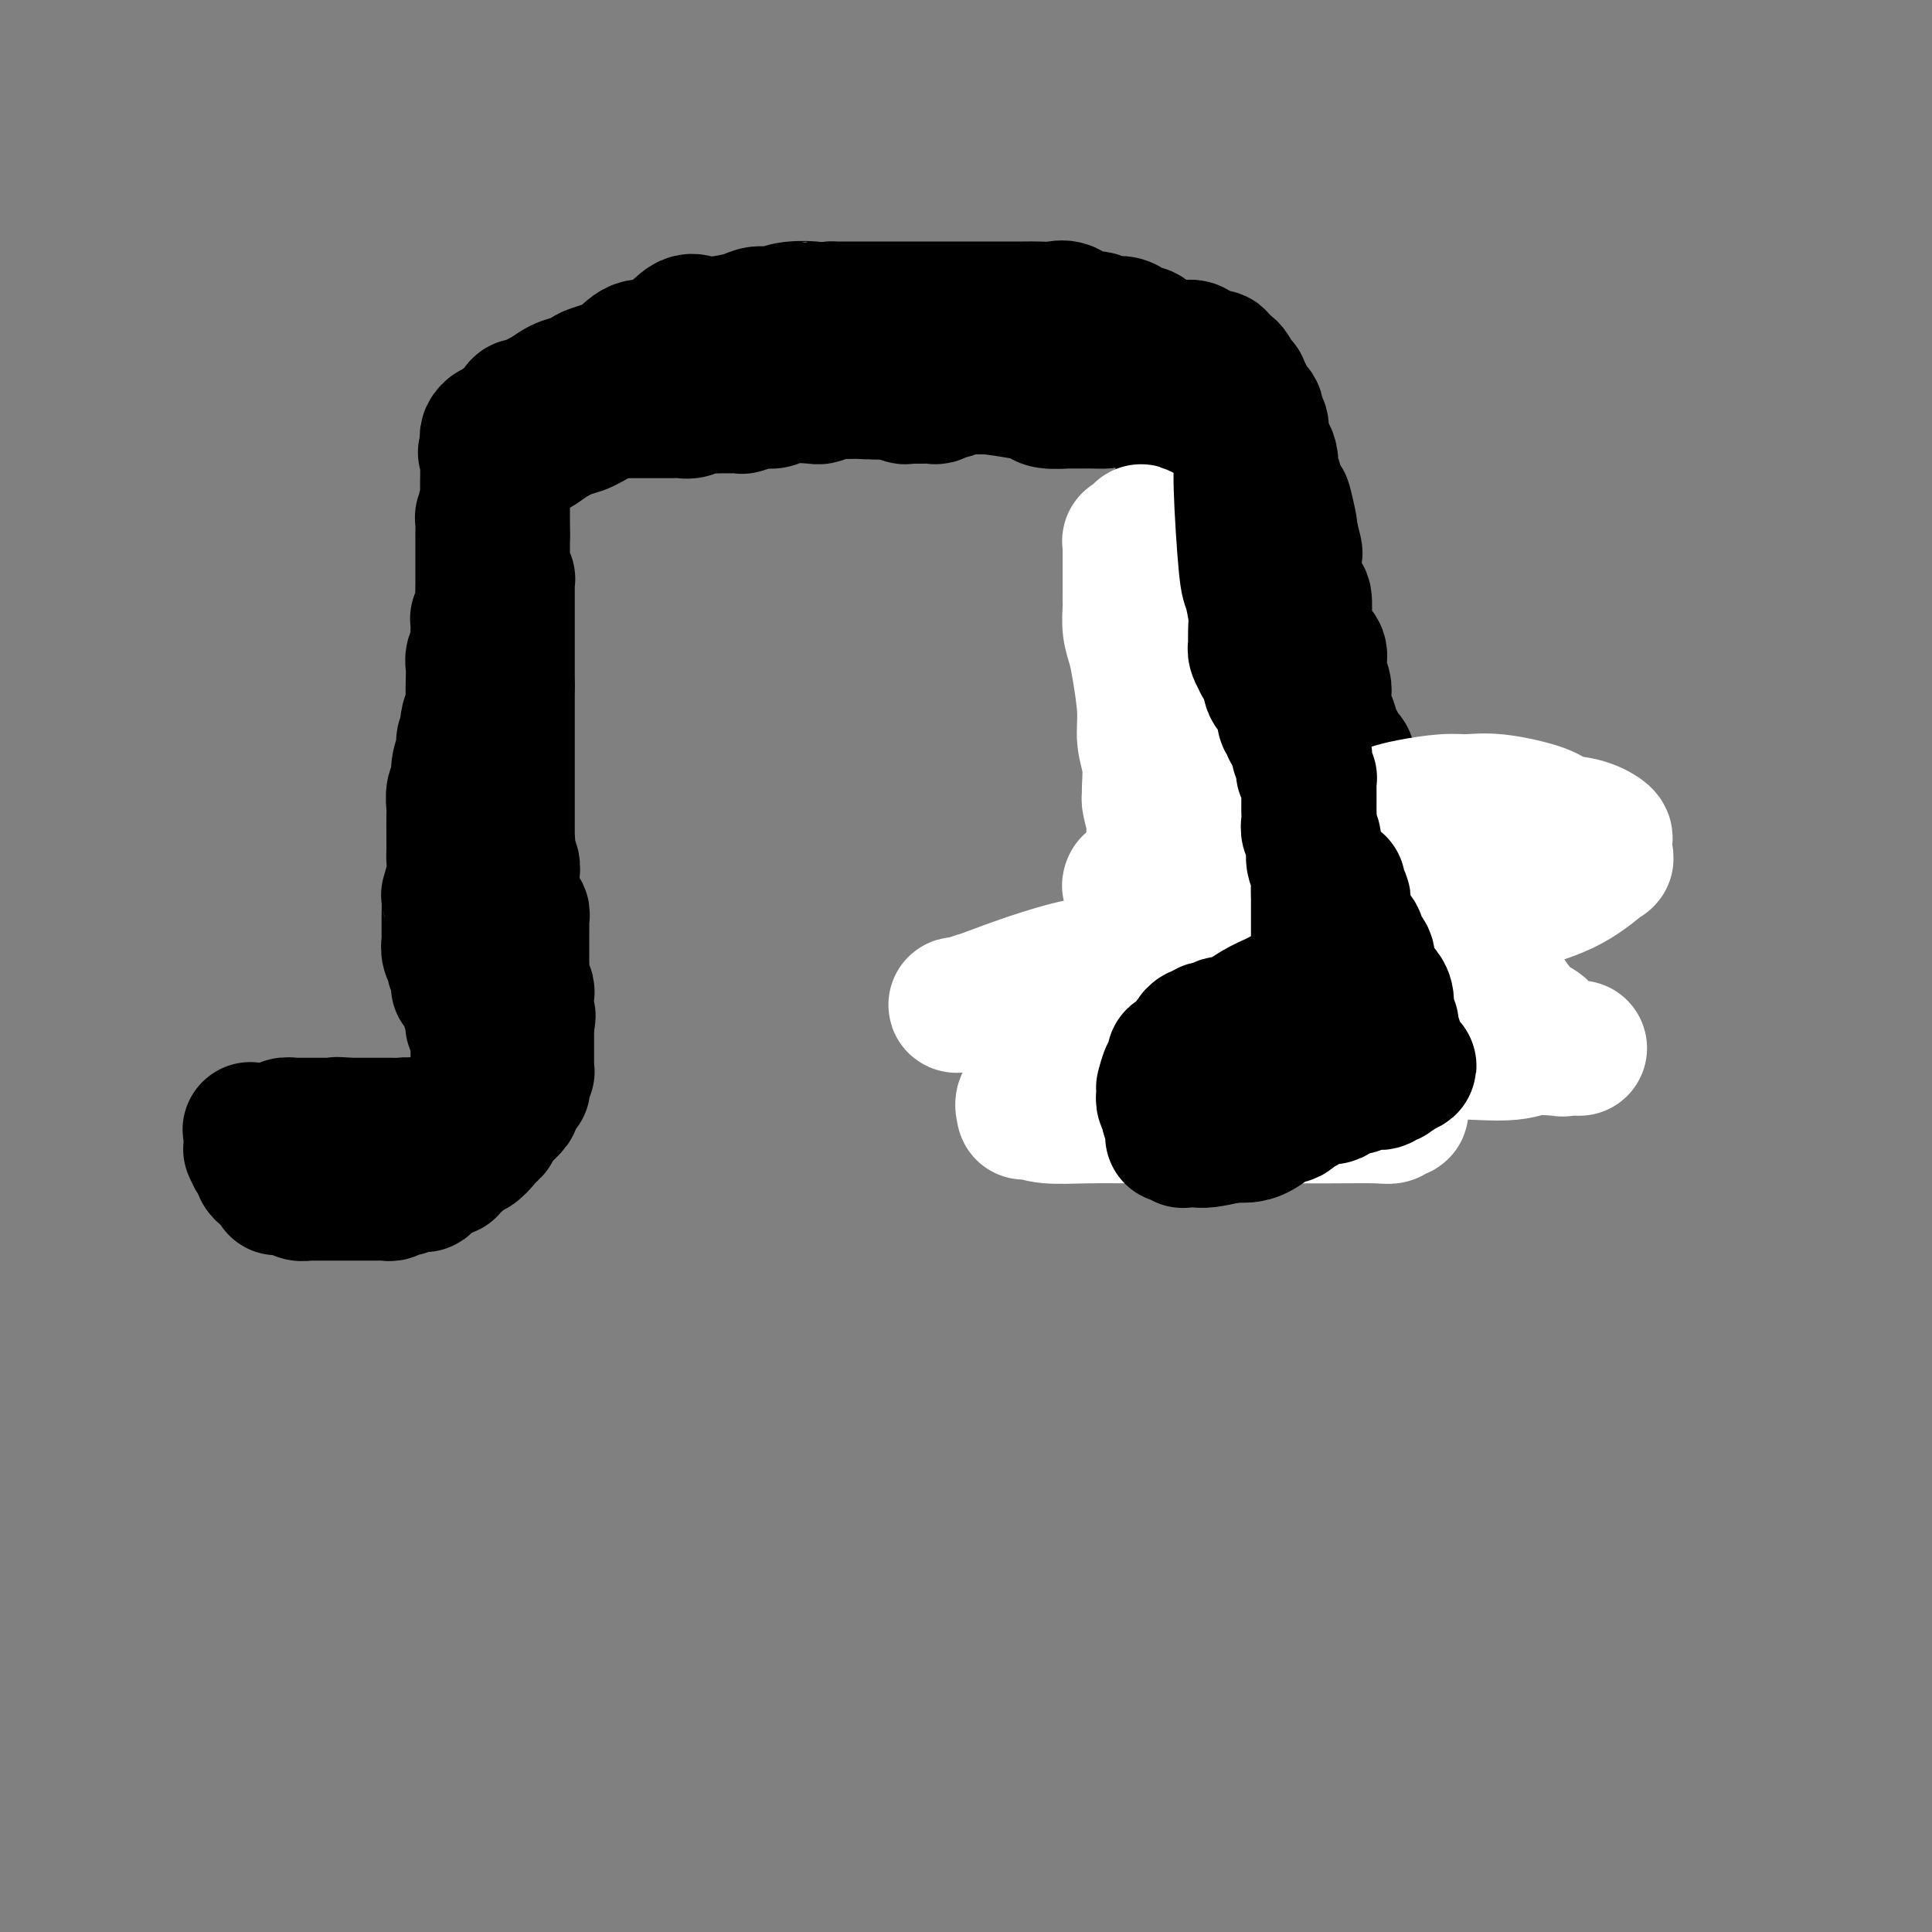 <svg viewBox='0 0 400 400' version='1.1' xmlns='http://www.w3.org/2000/svg' xmlns:xlink='http://www.w3.org/1999/xlink'><rect x="0" y="0" width="400" height="400" fill="#808080" stroke="none"/><g fill='none' stroke='#000000' stroke-width='28' stroke-linecap='round' stroke-linejoin='round'><path d='M91,235c-0.484,-0.031 -0.969,-0.061 -1,0c-0.031,0.061 0.390,0.214 0,0c-0.390,-0.214 -1.591,-0.793 -2,-1c-0.409,-0.207 -0.027,-0.041 0,0c0.027,0.041 -0.303,-0.041 -1,0c-0.697,0.041 -1.761,0.207 -2,0c-0.239,-0.207 0.349,-0.788 0,-1c-0.349,-0.212 -1.633,-0.057 -2,0c-0.367,0.057 0.183,0.015 0,0c-0.183,-0.015 -1.100,-0.004 -2,0c-0.900,0.004 -1.781,0.001 -2,0c-0.219,-0.001 0.226,-0.000 0,0c-0.226,0.000 -1.124,0.000 -2,0c-0.876,-0.000 -1.730,-0.000 -2,0c-0.270,0.000 0.043,0.000 0,0c-0.043,-0.000 -0.441,-0.000 -1,0c-0.559,0.000 -1.280,0.000 -2,0'/><path d='M72,233c-3.397,-0.309 -2.388,-0.083 -2,0c0.388,0.083 0.155,0.022 0,0c-0.155,-0.022 -0.231,-0.006 -1,0c-0.769,0.006 -2.230,0.002 -3,0c-0.770,-0.002 -0.849,-0.000 -1,0c-0.151,0.000 -0.374,-0.001 -1,0c-0.626,0.001 -1.654,0.004 -2,0c-0.346,-0.004 -0.010,-0.015 0,0c0.010,0.015 -0.307,0.057 -1,0c-0.693,-0.057 -1.762,-0.211 -2,0c-0.238,0.211 0.355,0.789 0,1c-0.355,0.211 -1.658,0.057 -2,0c-0.342,-0.057 0.276,-0.016 0,0c-0.276,0.016 -1.447,0.008 -2,0c-0.553,-0.008 -0.488,-0.017 -1,0c-0.512,0.017 -1.601,0.060 -2,0c-0.399,-0.060 -0.107,-0.224 0,0c0.107,0.224 0.029,0.835 0,1c-0.029,0.165 -0.008,-0.115 0,0c0.008,0.115 0.005,0.626 0,1c-0.005,0.374 -0.011,0.611 0,1c0.011,0.389 0.041,0.930 0,1c-0.041,0.070 -0.152,-0.331 0,0c0.152,0.331 0.566,1.394 1,2c0.434,0.606 0.886,0.754 1,1c0.114,0.246 -0.110,0.591 0,1c0.110,0.409 0.555,0.883 1,1c0.445,0.117 0.889,-0.122 1,0c0.111,0.122 -0.111,0.606 0,1c0.111,0.394 0.556,0.697 1,1'/><path d='M57,245c0.742,1.718 0.098,0.512 0,0c-0.098,-0.512 0.350,-0.330 1,0c0.650,0.330 1.501,0.806 2,1c0.499,0.194 0.645,0.104 1,0c0.355,-0.104 0.917,-0.224 1,0c0.083,0.224 -0.314,0.792 0,1c0.314,0.208 1.340,0.056 2,0c0.660,-0.056 0.954,-0.015 1,0c0.046,0.015 -0.155,0.004 0,0c0.155,-0.004 0.667,-0.001 1,0c0.333,0.001 0.487,0.000 1,0c0.513,-0.000 1.384,-0.000 2,0c0.616,0.000 0.976,0.000 1,0c0.024,-0.000 -0.288,-0.000 0,0c0.288,0.000 1.176,-0.000 2,0c0.824,0.000 1.583,0.000 2,0c0.417,-0.000 0.493,-0.000 1,0c0.507,0.000 1.445,0.001 2,0c0.555,-0.001 0.726,-0.004 1,0c0.274,0.004 0.651,0.015 1,0c0.349,-0.015 0.671,-0.056 1,0c0.329,0.056 0.665,0.207 1,0c0.335,-0.207 0.671,-0.774 1,-1c0.329,-0.226 0.653,-0.111 1,0c0.347,0.111 0.719,0.218 1,0c0.281,-0.218 0.470,-0.762 1,-1c0.530,-0.238 1.399,-0.172 2,0c0.601,0.172 0.934,0.448 1,0c0.066,-0.448 -0.136,-1.621 0,-2c0.136,-0.379 0.610,0.034 1,0c0.390,-0.034 0.695,-0.517 1,-1'/><path d='M90,242c1.729,-0.769 1.050,-0.191 1,0c-0.050,0.191 0.529,-0.003 1,0c0.471,0.003 0.833,0.204 1,0c0.167,-0.204 0.140,-0.811 0,-1c-0.140,-0.189 -0.391,0.041 0,0c0.391,-0.041 1.425,-0.351 2,-1c0.575,-0.649 0.692,-1.636 1,-2c0.308,-0.364 0.808,-0.104 1,0c0.192,0.104 0.076,0.052 0,0c-0.076,-0.052 -0.112,-0.105 0,0c0.112,0.105 0.374,0.369 1,0c0.626,-0.369 1.618,-1.371 2,-2c0.382,-0.629 0.155,-0.887 0,-1c-0.155,-0.113 -0.239,-0.083 0,0c0.239,0.083 0.800,0.219 1,0c0.200,-0.219 0.038,-0.794 0,-1c-0.038,-0.206 0.046,-0.044 0,0c-0.046,0.044 -0.223,-0.029 0,0c0.223,0.029 0.844,0.162 1,0c0.156,-0.162 -0.155,-0.618 0,-1c0.155,-0.382 0.777,-0.691 1,-1c0.223,-0.309 0.049,-0.619 0,-1c-0.049,-0.381 0.028,-0.834 0,-1c-0.028,-0.166 -0.161,-0.045 0,0c0.161,0.045 0.618,0.013 1,0c0.382,-0.013 0.691,-0.006 1,0'/><path d='M105,230c2.320,-2.095 0.621,-1.331 0,-1c-0.621,0.331 -0.162,0.230 0,0c0.162,-0.230 0.027,-0.587 0,-1c-0.027,-0.413 0.053,-0.882 0,-1c-0.053,-0.118 -0.239,0.113 0,0c0.239,-0.113 0.901,-0.571 1,-1c0.099,-0.429 -0.367,-0.831 0,-1c0.367,-0.169 1.566,-0.106 2,0c0.434,0.106 0.102,0.253 0,0c-0.102,-0.253 0.025,-0.908 0,-1c-0.025,-0.092 -0.203,0.378 0,0c0.203,-0.378 0.786,-1.606 1,-2c0.214,-0.394 0.057,0.045 0,0c-0.057,-0.045 -0.015,-0.574 0,-1c0.015,-0.426 0.004,-0.748 0,-1c-0.004,-0.252 -0.001,-0.434 0,-1c0.001,-0.566 0.000,-1.514 0,-2c-0.000,-0.486 -0.000,-0.508 0,-1c0.000,-0.492 0.000,-1.452 0,-2c-0.000,-0.548 -0.000,-0.683 0,-1c0.000,-0.317 0.000,-0.816 0,-1c-0.000,-0.184 -0.000,-0.053 0,0c0.000,0.053 0.000,0.026 0,0'/><path d='M109,212c0.619,-2.908 0.166,-1.178 0,-1c-0.166,0.178 -0.043,-1.195 0,-2c0.043,-0.805 0.008,-1.041 0,-1c-0.008,0.041 0.012,0.360 0,0c-0.012,-0.360 -0.056,-1.400 0,-2c0.056,-0.600 0.211,-0.759 0,-1c-0.211,-0.241 -0.789,-0.563 -1,-1c-0.211,-0.437 -0.057,-0.989 0,-2c0.057,-1.011 0.015,-2.482 0,-3c-0.015,-0.518 -0.004,-0.084 0,-1c0.004,-0.916 0.001,-3.183 0,-4c-0.001,-0.817 0.001,-0.185 0,0c-0.001,0.185 -0.004,-0.078 0,-1c0.004,-0.922 0.016,-2.502 0,-3c-0.016,-0.498 -0.061,0.088 0,0c0.061,-0.088 0.226,-0.850 0,-1c-0.226,-0.150 -0.845,0.312 -1,0c-0.155,-0.312 0.155,-1.396 0,-2c-0.155,-0.604 -0.773,-0.726 -1,-1c-0.227,-0.274 -0.061,-0.698 0,-1c0.061,-0.302 0.017,-0.480 0,-1c-0.017,-0.520 -0.008,-1.382 0,-2c0.008,-0.618 0.016,-0.993 0,-1c-0.016,-0.007 -0.057,0.353 0,0c0.057,-0.353 0.211,-1.418 0,-2c-0.211,-0.582 -0.789,-0.682 -1,-1c-0.211,-0.318 -0.057,-0.856 0,-1c0.057,-0.144 0.015,0.106 0,0c-0.015,-0.106 -0.004,-0.567 0,-1c0.004,-0.433 0.001,-0.838 0,-1c-0.001,-0.162 -0.001,-0.081 0,0'/><path d='M105,175c-0.619,-5.907 -0.166,-2.173 0,-1c0.166,1.173 0.044,-0.214 0,-1c-0.044,-0.786 -0.012,-0.970 0,-1c0.012,-0.030 0.003,0.093 0,0c-0.003,-0.093 -0.001,-0.401 0,-1c0.001,-0.599 0.000,-1.488 0,-2c-0.000,-0.512 -0.000,-0.648 0,-1c0.000,-0.352 0.000,-0.920 0,-1c-0.000,-0.080 -0.000,0.330 0,0c0.000,-0.330 0.000,-1.398 0,-2c-0.000,-0.602 -0.000,-0.739 0,-1c0.000,-0.261 0.000,-0.648 0,-1c-0.000,-0.352 -0.000,-0.670 0,-1c0.000,-0.330 0.000,-0.674 0,-1c-0.000,-0.326 -0.000,-0.636 0,-1c0.000,-0.364 0.000,-0.783 0,-1c-0.000,-0.217 -0.000,-0.234 0,-1c0.000,-0.766 0.000,-2.282 0,-3c-0.000,-0.718 -0.000,-0.636 0,-1c0.000,-0.364 0.000,-1.172 0,-2c-0.000,-0.828 -0.000,-1.674 0,-2c0.000,-0.326 0.000,-0.131 0,0c-0.000,0.131 -0.000,0.196 0,0c0.000,-0.196 0.000,-0.655 0,-1c0.000,-0.345 0.000,-0.576 0,-1c0.000,-0.424 0.000,-1.042 0,-2c0.000,-0.958 0.000,-2.258 0,-3c0.000,-0.742 0.000,-0.926 0,-1c0.000,-0.074 0.000,-0.037 0,0'/><path d='M105,142c0.000,-5.341 0.000,-2.195 0,-1c-0.000,1.195 -0.000,0.438 0,0c0.000,-0.438 0.000,-0.556 0,-1c-0.000,-0.444 -0.000,-1.215 0,-2c0.000,-0.785 0.000,-1.586 0,-2c-0.000,-0.414 -0.000,-0.441 0,-1c0.000,-0.559 0.000,-1.651 0,-2c-0.000,-0.349 -0.000,0.043 0,0c0.000,-0.043 0.000,-0.521 0,-1c-0.000,-0.479 -0.000,-0.958 0,-1c0.000,-0.042 0.000,0.354 0,0c-0.000,-0.354 -0.000,-1.458 0,-2c0.000,-0.542 0.000,-0.522 0,-1c-0.000,-0.478 -0.000,-1.453 0,-2c0.000,-0.547 0.000,-0.666 0,-1c-0.000,-0.334 -0.000,-0.882 0,-1c0.000,-0.118 0.000,0.194 0,0c-0.000,-0.194 -0.000,-0.893 0,-1c0.000,-0.107 0.001,0.377 0,0c-0.001,-0.377 -0.004,-1.617 0,-2c0.004,-0.383 0.015,0.090 0,0c-0.015,-0.090 -0.057,-0.744 0,-1c0.057,-0.256 0.211,-0.113 0,0c-0.211,0.113 -0.789,0.195 -1,0c-0.211,-0.195 -0.057,-0.668 0,-1c0.057,-0.332 0.015,-0.523 0,-1c-0.015,-0.477 -0.004,-1.241 0,-2c0.004,-0.759 0.001,-1.513 0,-2c-0.001,-0.487 -0.000,-0.708 0,-1c0.000,-0.292 0.000,-0.655 0,-1c-0.000,-0.345 -0.000,-0.673 0,-1'/><path d='M104,111c-0.155,-4.918 -0.041,-1.712 0,-1c0.041,0.712 0.011,-1.070 0,-2c-0.011,-0.930 -0.003,-1.009 0,-1c0.003,0.009 -0.000,0.106 0,0c0.000,-0.106 0.004,-0.413 0,-1c-0.004,-0.587 -0.015,-1.452 0,-2c0.015,-0.548 0.056,-0.778 0,-1c-0.056,-0.222 -0.211,-0.437 0,-1c0.211,-0.563 0.786,-1.473 1,-2c0.214,-0.527 0.068,-0.670 0,-1c-0.068,-0.330 -0.058,-0.848 0,-1c0.058,-0.152 0.163,0.061 0,0c-0.163,-0.061 -0.593,-0.394 0,-1c0.593,-0.606 2.211,-1.483 3,-2c0.789,-0.517 0.749,-0.673 1,-1c0.251,-0.327 0.793,-0.825 1,-1c0.207,-0.175 0.079,-0.026 0,0c-0.079,0.026 -0.110,-0.071 0,0c0.110,0.071 0.360,0.310 1,0c0.640,-0.310 1.672,-1.169 3,-2c1.328,-0.831 2.954,-1.635 4,-2c1.046,-0.365 1.512,-0.291 3,-1c1.488,-0.709 3.996,-2.203 5,-3c1.004,-0.797 0.502,-0.899 0,-1'/><path d='M126,84c3.411,-2.238 1.437,-1.335 1,-1c-0.437,0.335 0.661,0.100 1,0c0.339,-0.100 -0.083,-0.064 0,0c0.083,0.064 0.669,0.157 1,0c0.331,-0.157 0.407,-0.564 1,-1c0.593,-0.436 1.702,-0.901 2,-1c0.298,-0.099 -0.217,0.170 0,0c0.217,-0.170 1.165,-0.778 2,-1c0.835,-0.222 1.558,-0.059 2,0c0.442,0.059 0.604,0.012 1,0c0.396,-0.012 1.024,0.011 2,0c0.976,-0.011 2.298,-0.055 3,0c0.702,0.055 0.783,0.210 1,0c0.217,-0.210 0.569,-0.786 1,-1c0.431,-0.214 0.942,-0.065 1,0c0.058,0.065 -0.335,0.046 0,0c0.335,-0.046 1.399,-0.117 2,0c0.601,0.117 0.738,0.424 1,0c0.262,-0.424 0.648,-1.578 1,-2c0.352,-0.422 0.671,-0.113 1,0c0.329,0.113 0.667,0.030 1,0c0.333,-0.030 0.662,-0.008 1,0c0.338,0.008 0.684,0.002 1,0c0.316,-0.002 0.600,-0.001 1,0c0.400,0.001 0.915,0.000 1,0c0.085,-0.000 -0.262,-0.000 0,0c0.262,0.000 1.131,0.000 2,0'/><path d='M157,77c5.229,-1.084 2.802,-0.294 2,0c-0.802,0.294 0.023,0.093 1,0c0.977,-0.093 2.108,-0.078 3,0c0.892,0.078 1.546,0.217 2,0c0.454,-0.217 0.709,-0.791 1,-1c0.291,-0.209 0.616,-0.052 1,0c0.384,0.052 0.825,-0.001 1,0c0.175,0.001 0.085,0.056 0,0c-0.085,-0.056 -0.164,-0.221 0,0c0.164,0.221 0.570,0.830 1,1c0.430,0.170 0.885,-0.099 1,0c0.115,0.099 -0.110,0.566 0,1c0.110,0.434 0.554,0.834 1,1c0.446,0.166 0.894,0.097 1,0c0.106,-0.097 -0.131,-0.222 0,0c0.131,0.222 0.632,0.792 1,1c0.368,0.208 0.605,0.056 1,0c0.395,-0.056 0.947,-0.015 1,0c0.053,0.015 -0.393,0.003 0,0c0.393,-0.003 1.624,0.003 2,0c0.376,-0.003 -0.104,-0.015 0,0c0.104,0.015 0.792,0.057 1,0c0.208,-0.057 -0.065,-0.211 0,0c0.065,0.211 0.469,0.789 1,1c0.531,0.211 1.189,0.057 2,0c0.811,-0.057 1.774,-0.015 2,0c0.226,0.015 -0.285,0.004 0,0c0.285,-0.004 1.367,-0.001 2,0c0.633,0.001 0.816,0.001 1,0'/><path d='M186,81c4.731,0.558 2.059,-0.047 1,0c-1.059,0.047 -0.504,0.745 0,1c0.504,0.255 0.956,0.069 1,0c0.044,-0.069 -0.321,-0.019 0,0c0.321,0.019 1.329,0.006 2,0c0.671,-0.006 1.006,-0.006 1,0c-0.006,0.006 -0.352,0.017 0,0c0.352,-0.017 1.403,-0.061 2,0c0.597,0.061 0.742,0.227 1,0c0.258,-0.227 0.630,-0.845 1,-1c0.370,-0.155 0.740,0.155 1,0c0.260,-0.155 0.412,-0.774 1,-1c0.588,-0.226 1.611,-0.061 2,0c0.389,0.061 0.142,0.016 0,0c-0.142,-0.016 -0.179,-0.004 0,0c0.179,0.004 0.573,0.001 1,0c0.427,-0.001 0.888,-0.000 1,0c0.112,0.000 -0.124,0.000 0,0c0.124,-0.000 0.607,-0.000 1,0c0.393,0.000 0.697,0.000 1,0'/><path d='M203,80c2.580,-0.154 0.532,-0.040 0,0c-0.532,0.040 0.454,0.007 1,0c0.546,-0.007 0.653,0.012 1,0c0.347,-0.012 0.934,-0.056 1,0c0.066,0.056 -0.390,0.211 0,0c0.390,-0.211 1.624,-0.789 2,-1c0.376,-0.211 -0.107,-0.057 0,0c0.107,0.057 0.803,0.015 1,0c0.197,-0.015 -0.106,-0.004 0,0c0.106,0.004 0.620,0.001 1,0c0.380,-0.001 0.627,-0.000 1,0c0.373,0.000 0.871,0.000 1,0c0.129,-0.000 -0.110,-0.000 0,0c0.110,0.000 0.568,0.000 1,0c0.432,-0.000 0.838,-0.000 1,0c0.162,0.000 0.081,0.000 0,0'/><path d='M214,79c1.535,-0.155 -0.129,-0.041 -1,0c-0.871,0.041 -0.949,0.011 -1,0c-0.051,-0.011 -0.074,-0.003 0,0c0.074,0.003 0.245,0.001 0,0c-0.245,-0.001 -0.907,-0.001 -1,0c-0.093,0.001 0.384,0.004 0,0c-0.384,-0.004 -1.627,-0.015 -2,0c-0.373,0.015 0.125,0.057 0,0c-0.125,-0.057 -0.873,-0.211 -1,0c-0.127,0.211 0.368,0.789 0,1c-0.368,0.211 -1.600,0.057 -2,0c-0.400,-0.057 0.033,-0.015 0,0c-0.033,0.015 -0.530,0.004 -1,0c-0.470,-0.004 -0.913,-0.001 -1,0c-0.087,0.001 0.183,0.000 0,0c-0.183,-0.000 -0.817,-0.000 -1,0c-0.183,0.000 0.087,0.000 0,0c-0.087,-0.000 -0.529,-0.001 -1,0c-0.471,0.001 -0.970,0.004 -1,0c-0.030,-0.004 0.411,-0.015 0,0c-0.411,0.015 -1.672,0.057 -2,0c-0.328,-0.057 0.278,-0.211 0,0c-0.278,0.211 -1.438,0.789 -2,1c-0.562,0.211 -0.524,0.057 -1,0c-0.476,-0.057 -1.465,-0.015 -2,0c-0.535,0.015 -0.616,0.004 -1,0c-0.384,-0.004 -1.072,-0.001 -2,0c-0.928,0.001 -2.096,0.000 -3,0c-0.904,-0.000 -1.544,-0.000 -2,0c-0.456,0.000 -0.728,0.000 -1,0'/><path d='M185,81c-5.135,0.309 -3.471,0.083 -3,0c0.471,-0.083 -0.249,-0.022 -1,0c-0.751,0.022 -1.531,0.006 -2,0c-0.469,-0.006 -0.625,-0.003 -1,0c-0.375,0.003 -0.969,0.004 -1,0c-0.031,-0.004 0.500,-0.015 0,0c-0.500,0.015 -2.031,0.055 -3,0c-0.969,-0.055 -1.375,-0.207 -2,0c-0.625,0.207 -1.468,0.772 -2,1c-0.532,0.228 -0.752,0.117 -2,0c-1.248,-0.117 -3.524,-0.242 -5,0c-1.476,0.242 -2.153,0.849 -3,1c-0.847,0.151 -1.865,-0.156 -3,0c-1.135,0.156 -2.387,0.774 -3,1c-0.613,0.226 -0.587,0.060 -1,0c-0.413,-0.060 -1.265,-0.012 -2,0c-0.735,0.012 -1.352,-0.011 -2,0c-0.648,0.011 -1.327,0.055 -2,0c-0.673,-0.055 -1.339,-0.211 -2,0c-0.661,0.211 -1.318,0.789 -2,1c-0.682,0.211 -1.390,0.057 -2,0c-0.610,-0.057 -1.123,-0.015 -2,0c-0.877,0.015 -2.119,0.004 -3,0c-0.881,-0.004 -1.400,-0.001 -2,0c-0.600,0.001 -1.279,0.000 -2,0c-0.721,-0.000 -1.484,-0.000 -2,0c-0.516,0.000 -0.785,0.000 -1,0c-0.215,-0.000 -0.377,-0.000 -1,0c-0.623,0.000 -1.706,0.000 -2,0c-0.294,-0.000 0.202,-0.000 0,0c-0.202,0.000 -1.101,0.000 -2,0'/><path d='M124,85c-9.614,0.620 -3.150,0.170 -1,0c2.150,-0.170 -0.015,-0.060 -1,0c-0.985,0.060 -0.791,0.068 -1,0c-0.209,-0.068 -0.823,-0.213 -1,0c-0.177,0.213 0.082,0.785 0,1c-0.082,0.215 -0.506,0.072 -1,0c-0.494,-0.072 -1.058,-0.072 -1,0c0.058,0.072 0.737,0.216 1,0c0.263,-0.216 0.108,-0.793 0,-1c-0.108,-0.207 -0.170,-0.043 0,0c0.170,0.043 0.570,-0.035 1,0c0.430,0.035 0.888,0.182 1,0c0.112,-0.182 -0.122,-0.692 0,-1c0.122,-0.308 0.600,-0.412 1,-1c0.400,-0.588 0.723,-1.658 1,-2c0.277,-0.342 0.508,0.045 1,0c0.492,-0.045 1.246,-0.523 2,-1'/><path d='M126,80c1.799,-0.868 2.296,-0.039 3,0c0.704,0.039 1.615,-0.712 3,-1c1.385,-0.288 3.243,-0.115 4,0c0.757,0.115 0.413,0.171 1,0c0.587,-0.171 2.107,-0.568 3,-1c0.893,-0.432 1.161,-0.900 2,-1c0.839,-0.100 2.251,0.169 3,0c0.749,-0.169 0.835,-0.777 1,-1c0.165,-0.223 0.408,-0.060 1,0c0.592,0.060 1.534,0.016 2,0c0.466,-0.016 0.457,-0.004 1,0c0.543,0.004 1.640,0.001 3,0c1.360,-0.001 2.983,-0.001 4,0c1.017,0.001 1.426,0.001 2,0c0.574,-0.001 1.312,-0.004 2,0c0.688,0.004 1.325,0.015 2,0c0.675,-0.015 1.387,-0.057 2,0c0.613,0.057 1.126,0.211 2,0c0.874,-0.211 2.107,-0.789 3,-1c0.893,-0.211 1.444,-0.057 2,0c0.556,0.057 1.116,0.015 2,0c0.884,-0.015 2.092,-0.003 3,0c0.908,0.003 1.518,-0.002 2,0c0.482,0.002 0.838,0.011 2,0c1.162,-0.011 3.131,-0.042 4,0c0.869,0.042 0.637,0.155 1,0c0.363,-0.155 1.321,-0.580 2,-1c0.679,-0.420 1.079,-0.834 2,-1c0.921,-0.166 2.363,-0.083 3,0c0.637,0.083 0.468,0.167 1,0c0.532,-0.167 1.766,-0.583 3,-1'/><path d='M197,72c11.420,-1.237 4.470,-0.331 2,0c-2.470,0.331 -0.460,0.085 1,0c1.460,-0.085 2.372,-0.009 3,0c0.628,0.009 0.974,-0.050 1,0c0.026,0.050 -0.269,0.210 0,0c0.269,-0.210 1.100,-0.788 2,-1c0.900,-0.212 1.867,-0.057 2,0c0.133,0.057 -0.568,0.015 0,0c0.568,-0.015 2.404,-0.004 3,0c0.596,0.004 -0.046,0.001 0,0c0.046,-0.001 0.782,-0.000 1,0c0.218,0.000 -0.083,0.000 0,0c0.083,-0.000 0.548,0.000 1,0c0.452,-0.000 0.891,-0.001 1,0c0.109,0.001 -0.111,0.004 0,0c0.111,-0.004 0.552,-0.015 1,0c0.448,0.015 0.903,0.056 1,0c0.097,-0.056 -0.162,-0.208 0,0c0.162,0.208 0.747,0.777 1,1c0.253,0.223 0.176,0.098 0,0c-0.176,-0.098 -0.450,-0.171 0,0c0.450,0.171 1.623,0.585 2,1c0.377,0.415 -0.043,0.829 0,1c0.043,0.171 0.550,0.098 1,0c0.450,-0.098 0.842,-0.222 1,0c0.158,0.222 0.081,0.791 0,1c-0.081,0.209 -0.166,0.060 0,0c0.166,-0.060 0.583,-0.030 1,0'/><path d='M222,75c1.117,0.841 -0.089,0.943 0,1c0.089,0.057 1.474,0.068 2,0c0.526,-0.068 0.193,-0.215 0,0c-0.193,0.215 -0.245,0.794 0,1c0.245,0.206 0.788,0.040 1,0c0.212,-0.040 0.095,0.046 0,0c-0.095,-0.046 -0.166,-0.222 0,0c0.166,0.222 0.570,0.844 1,1c0.430,0.156 0.885,-0.154 1,0c0.115,0.154 -0.109,0.772 0,1c0.109,0.228 0.551,0.065 1,0c0.449,-0.065 0.905,-0.031 1,0c0.095,0.031 -0.171,0.060 0,0c0.171,-0.060 0.779,-0.209 1,0c0.221,0.209 0.057,0.777 0,1c-0.057,0.223 -0.005,0.101 0,0c0.005,-0.101 -0.037,-0.181 0,0c0.037,0.181 0.153,0.623 0,1c-0.153,0.377 -0.577,0.688 -1,1'/><path d='M229,82c0.008,0.691 0.528,0.917 0,1c-0.528,0.083 -2.104,0.022 -3,0c-0.896,-0.022 -1.112,-0.006 -1,0c0.112,0.006 0.552,0.002 0,0c-0.552,-0.002 -2.097,-0.004 -3,0c-0.903,0.004 -1.165,0.012 -1,0c0.165,-0.012 0.756,-0.046 0,0c-0.756,0.046 -2.860,0.170 -4,0c-1.140,-0.170 -1.318,-0.634 -2,-1c-0.682,-0.366 -1.870,-0.634 -4,-1c-2.130,-0.366 -5.202,-0.830 -7,-1c-1.798,-0.170 -2.320,-0.045 -3,0c-0.680,0.045 -1.517,0.012 -2,0c-0.483,-0.012 -0.611,-0.002 -1,0c-0.389,0.002 -1.040,-0.003 -1,0c0.040,0.003 0.770,0.015 1,0c0.230,-0.015 -0.040,-0.057 0,0c0.040,0.057 0.391,0.213 1,0c0.609,-0.213 1.476,-0.797 2,-1c0.524,-0.203 0.703,-0.026 1,0c0.297,0.026 0.710,-0.097 1,0c0.290,0.097 0.456,0.416 1,0c0.544,-0.416 1.465,-1.565 2,-2c0.535,-0.435 0.682,-0.156 1,0c0.318,0.156 0.805,0.187 1,0c0.195,-0.187 0.097,-0.594 0,-1'/><path d='M208,76c1.499,-0.632 0.248,-0.212 0,0c-0.248,0.212 0.507,0.214 1,0c0.493,-0.214 0.724,-0.646 1,-1c0.276,-0.354 0.597,-0.631 1,-1c0.403,-0.369 0.889,-0.831 1,-1c0.111,-0.169 -0.154,-0.045 0,0c0.154,0.045 0.727,0.012 1,0c0.273,-0.012 0.247,-0.004 1,0c0.753,0.004 2.286,0.002 3,0c0.714,-0.002 0.611,-0.004 1,0c0.389,0.004 1.270,0.015 2,0c0.730,-0.015 1.308,-0.057 2,0c0.692,0.057 1.498,0.211 2,0c0.502,-0.211 0.698,-0.789 1,-1c0.302,-0.211 0.708,-0.057 1,0c0.292,0.057 0.470,0.015 1,0c0.530,-0.015 1.413,-0.004 2,0c0.587,0.004 0.878,0.001 1,0c0.122,-0.001 0.074,-0.000 0,0c-0.074,0.000 -0.175,0.000 0,0c0.175,-0.000 0.625,-0.000 1,0c0.375,0.000 0.674,0.001 1,0c0.326,-0.001 0.680,-0.002 1,0c0.320,0.002 0.607,0.008 1,0c0.393,-0.008 0.893,-0.030 1,0c0.107,0.030 -0.177,0.111 0,0c0.177,-0.111 0.817,-0.415 1,0c0.183,0.415 -0.091,1.547 0,2c0.091,0.453 0.545,0.226 1,0'/><path d='M237,74c1.559,0.266 0.456,-0.070 0,0c-0.456,0.070 -0.266,0.545 0,1c0.266,0.455 0.607,0.891 1,1c0.393,0.109 0.838,-0.110 1,0c0.162,0.110 0.043,0.550 0,1c-0.043,0.450 -0.008,0.909 0,1c0.008,0.091 -0.012,-0.185 0,0c0.012,0.185 0.055,0.832 0,1c-0.055,0.168 -0.208,-0.145 0,0c0.208,0.145 0.778,0.746 1,1c0.222,0.254 0.098,0.162 0,0c-0.098,-0.162 -0.170,-0.394 0,0c0.170,0.394 0.582,1.412 1,2c0.418,0.588 0.843,0.745 1,1c0.157,0.255 0.046,0.607 0,1c-0.046,0.393 -0.026,0.827 0,1c0.026,0.173 0.060,0.085 0,0c-0.060,-0.085 -0.212,-0.168 0,0c0.212,0.168 0.789,0.588 1,1c0.211,0.412 0.057,0.815 0,1c-0.057,0.185 -0.016,0.153 0,0c0.016,-0.153 0.007,-0.428 0,0c-0.007,0.428 -0.012,1.558 0,2c0.012,0.442 0.042,0.196 0,0c-0.042,-0.196 -0.155,-0.342 0,0c0.155,0.342 0.577,1.171 1,2'/><path d='M244,91c1.022,2.798 0.077,1.293 0,1c-0.077,-0.293 0.715,0.625 1,1c0.285,0.375 0.062,0.208 0,0c-0.062,-0.208 0.036,-0.458 0,0c-0.036,0.458 -0.207,1.624 0,2c0.207,0.376 0.791,-0.040 1,0c0.209,0.040 0.042,0.534 0,1c-0.042,0.466 0.041,0.902 0,1c-0.041,0.098 -0.207,-0.142 0,0c0.207,0.142 0.788,0.664 1,1c0.212,0.336 0.057,0.484 0,1c-0.057,0.516 -0.015,1.400 0,2c0.015,0.600 0.003,0.915 0,1c-0.003,0.085 0.003,-0.060 0,0c-0.003,0.060 -0.015,0.326 0,1c0.015,0.674 0.056,1.755 0,2c-0.056,0.245 -0.211,-0.346 0,0c0.211,0.346 0.786,1.630 1,2c0.214,0.370 0.065,-0.176 0,0c-0.065,0.176 -0.046,1.072 0,2c0.046,0.928 0.117,1.888 0,2c-0.117,0.112 -0.424,-0.624 0,0c0.424,0.624 1.578,2.610 2,4c0.422,1.390 0.113,2.185 0,3c-0.113,0.815 -0.030,1.650 0,2c0.030,0.350 0.008,0.217 0,1c-0.008,0.783 -0.002,2.483 0,3c0.002,0.517 0.001,-0.150 0,0c-0.001,0.150 -0.000,1.117 0,2c0.000,0.883 0.000,1.681 0,2c-0.000,0.319 -0.000,0.160 0,0'/><path d='M250,128c1.155,5.918 1.041,2.213 1,1c-0.041,-1.213 -0.011,0.066 0,1c0.011,0.934 0.003,1.522 0,2c-0.003,0.478 -0.001,0.845 0,1c0.001,0.155 0.000,0.097 0,0c-0.000,-0.097 -0.000,-0.234 0,0c0.000,0.234 -0.000,0.837 0,1c0.000,0.163 0.000,-0.116 0,0c-0.000,0.116 -0.001,0.625 0,1c0.001,0.375 0.004,0.615 0,1c-0.004,0.385 -0.015,0.914 0,1c0.015,0.086 0.057,-0.273 0,0c-0.057,0.273 -0.211,1.177 0,2c0.211,0.823 0.789,1.564 1,2c0.211,0.436 0.057,0.566 0,1c-0.057,0.434 -0.015,1.173 0,2c0.015,0.827 0.004,1.741 0,2c-0.004,0.259 -0.001,-0.138 0,0c0.001,0.138 0.000,0.811 0,1c-0.000,0.189 -0.000,-0.107 0,0c0.000,0.107 0.000,0.617 0,1c-0.000,0.383 -0.000,0.638 0,1c0.000,0.362 0.000,0.832 0,1c-0.000,0.168 -0.000,0.035 0,0c0.000,-0.035 0.000,0.027 0,0c-0.000,-0.027 -0.000,-0.143 0,0c0.000,0.143 0.000,0.547 0,1c-0.000,0.453 -0.000,0.957 0,1c0.000,0.043 0.000,-0.373 0,0c-0.000,0.373 -0.000,1.535 0,2c0.000,0.465 0.000,0.232 0,0'/><path d='M252,154c0.536,4.260 0.876,1.911 1,1c0.124,-0.911 0.034,-0.385 0,0c-0.034,0.385 -0.010,0.629 0,1c0.010,0.371 0.006,0.869 0,1c-0.006,0.131 -0.016,-0.107 0,0c0.016,0.107 0.057,0.557 0,1c-0.057,0.443 -0.211,0.878 0,1c0.211,0.122 0.788,-0.068 1,0c0.212,0.068 0.061,0.395 0,1c-0.061,0.605 -0.030,1.487 0,2c0.030,0.513 0.061,0.657 0,1c-0.061,0.343 -0.212,0.884 0,1c0.212,0.116 0.789,-0.193 1,0c0.211,0.193 0.057,0.888 0,1c-0.057,0.112 -0.016,-0.359 0,0c0.016,0.359 0.008,1.546 0,2c-0.008,0.454 -0.017,0.173 0,0c0.017,-0.173 0.061,-0.239 0,0c-0.061,0.239 -0.227,0.784 0,1c0.227,0.216 0.845,0.102 1,0c0.155,-0.102 -0.154,-0.192 0,0c0.154,0.192 0.772,0.667 1,1c0.228,0.333 0.065,0.524 0,1c-0.065,0.476 -0.033,1.238 0,2'/><path d='M257,172c0.790,2.753 0.264,0.636 0,0c-0.264,-0.636 -0.268,0.208 0,1c0.268,0.792 0.808,1.533 1,2c0.192,0.467 0.037,0.660 0,1c-0.037,0.340 0.042,0.828 0,1c-0.042,0.172 -0.207,0.030 0,0c0.207,-0.030 0.787,0.052 1,0c0.213,-0.052 0.061,-0.239 0,0c-0.061,0.239 -0.030,0.905 0,1c0.030,0.095 0.061,-0.381 0,0c-0.061,0.381 -0.212,1.618 0,2c0.212,0.382 0.789,-0.091 1,0c0.211,0.091 0.057,0.745 0,1c-0.057,0.255 -0.015,0.109 0,0c0.015,-0.109 0.004,-0.183 0,0c-0.004,0.183 -0.001,0.622 0,1c0.001,0.378 0.000,0.694 0,1c-0.000,0.306 -0.000,0.603 0,1c0.000,0.397 0.000,0.893 0,1c-0.000,0.107 -0.000,-0.175 0,0c0.000,0.175 0.000,0.807 0,1c-0.000,0.193 -0.000,-0.051 0,0c0.000,0.051 0.000,0.398 0,1c-0.000,0.602 -0.000,1.458 0,2c0.000,0.542 0.000,0.771 0,1'/><path d='M260,190c0.464,2.802 0.124,0.806 0,0c-0.124,-0.806 -0.034,-0.422 0,0c0.034,0.422 0.010,0.884 0,1c-0.010,0.116 -0.005,-0.112 0,0c0.005,0.112 0.011,0.566 0,1c-0.011,0.434 -0.040,0.848 0,1c0.040,0.152 0.150,0.041 0,0c-0.150,-0.041 -0.561,-0.011 -1,0c-0.439,0.011 -0.905,0.003 -1,0c-0.095,-0.003 0.183,-0.001 0,0c-0.183,0.001 -0.827,0.001 -1,0c-0.173,-0.001 0.126,-0.001 0,0c-0.126,0.001 -0.678,0.004 -1,0c-0.322,-0.004 -0.414,-0.015 -1,0c-0.586,0.015 -1.666,0.057 -2,0c-0.334,-0.057 0.078,-0.211 0,0c-0.078,0.211 -0.647,0.789 -1,1c-0.353,0.211 -0.491,0.057 -1,0c-0.509,-0.057 -1.388,-0.015 -2,0c-0.612,0.015 -0.956,0.004 -1,0c-0.044,-0.004 0.213,-0.001 0,0c-0.213,0.001 -0.897,0.000 -1,0c-0.103,-0.000 0.376,-0.000 0,0c-0.376,0.000 -1.606,0.000 -2,0c-0.394,-0.000 0.048,-0.000 0,0c-0.048,0.000 -0.585,0.000 -1,0c-0.415,-0.000 -0.707,-0.000 -1,0'/><path d='M243,194c-2.643,0.399 -0.751,0.895 0,1c0.751,0.105 0.360,-0.183 0,0c-0.360,0.183 -0.689,0.838 -1,1c-0.311,0.162 -0.605,-0.167 -1,0c-0.395,0.167 -0.890,0.830 -1,1c-0.110,0.170 0.164,-0.151 0,0c-0.164,0.151 -0.765,0.776 -1,1c-0.235,0.224 -0.105,0.046 0,0c0.105,-0.046 0.183,0.039 0,0c-0.183,-0.039 -0.628,-0.203 -1,0c-0.372,0.203 -0.672,0.771 -1,1c-0.328,0.229 -0.684,0.117 -1,0c-0.316,-0.117 -0.591,-0.239 -1,0c-0.409,0.239 -0.951,0.838 -1,1c-0.049,0.162 0.394,-0.114 0,0c-0.394,0.114 -1.626,0.618 -2,1c-0.374,0.382 0.110,0.642 0,1c-0.110,0.358 -0.814,0.812 -1,1c-0.186,0.188 0.146,0.108 0,0c-0.146,-0.108 -0.771,-0.246 -1,0c-0.229,0.246 -0.062,0.874 0,1c0.062,0.126 0.018,-0.250 0,0c-0.018,0.250 -0.009,1.125 0,2'/><path d='M230,206c-2.010,1.813 -0.534,0.345 0,0c0.534,-0.345 0.128,0.431 0,1c-0.128,0.569 0.022,0.930 0,1c-0.022,0.070 -0.217,-0.153 0,0c0.217,0.153 0.846,0.680 1,1c0.154,0.320 -0.165,0.432 0,1c0.165,0.568 0.815,1.591 1,2c0.185,0.409 -0.095,0.205 0,0c0.095,-0.205 0.566,-0.410 1,0c0.434,0.410 0.832,1.434 1,2c0.168,0.566 0.106,0.674 0,1c-0.106,0.326 -0.255,0.870 0,1c0.255,0.130 0.913,-0.154 1,0c0.087,0.154 -0.397,0.745 0,1c0.397,0.255 1.674,0.172 2,0c0.326,-0.172 -0.298,-0.435 0,0c0.298,0.435 1.519,1.566 2,2c0.481,0.434 0.223,0.169 0,0c-0.223,-0.169 -0.410,-0.241 0,0c0.410,0.241 1.418,0.797 2,1c0.582,0.203 0.737,0.054 1,0c0.263,-0.054 0.634,-0.015 1,0c0.366,0.015 0.726,0.004 1,0c0.274,-0.004 0.463,-0.001 1,0c0.537,0.001 1.423,0.000 2,0c0.577,-0.000 0.845,-0.000 1,0c0.155,0.000 0.195,0.000 1,0c0.805,-0.000 2.373,-0.000 3,0c0.627,0.000 0.314,0.000 0,0'/><path d='M252,220c2.688,0.570 0.909,0.493 1,0c0.091,-0.493 2.053,-1.404 3,-2c0.947,-0.596 0.880,-0.878 1,-1c0.120,-0.122 0.426,-0.085 1,0c0.574,0.085 1.414,0.219 2,0c0.586,-0.219 0.917,-0.791 1,-1c0.083,-0.209 -0.082,-0.056 0,0c0.082,0.056 0.411,0.015 1,0c0.589,-0.015 1.437,-0.003 2,0c0.563,0.003 0.841,-0.003 1,0c0.159,0.003 0.201,0.015 1,0c0.799,-0.015 2.357,-0.057 3,0c0.643,0.057 0.370,0.211 1,0c0.630,-0.211 2.161,-0.789 3,-1c0.839,-0.211 0.985,-0.057 1,0c0.015,0.057 -0.102,0.016 0,0c0.102,-0.016 0.423,-0.008 1,0c0.577,0.008 1.409,0.017 2,0c0.591,-0.017 0.942,-0.061 1,0c0.058,0.061 -0.178,0.228 0,0c0.178,-0.228 0.769,-0.849 1,-1c0.231,-0.151 0.103,0.170 0,0c-0.103,-0.170 -0.181,-0.830 0,-1c0.181,-0.170 0.622,0.151 1,0c0.378,-0.151 0.692,-0.772 1,-1c0.308,-0.228 0.608,-0.061 1,0c0.392,0.061 0.875,0.016 1,0c0.125,-0.016 -0.107,-0.005 0,0c0.107,0.005 0.554,0.002 1,0'/><path d='M284,212c4.906,-1.455 1.171,-1.093 0,-1c-1.171,0.093 0.222,-0.084 1,0c0.778,0.084 0.941,0.431 1,0c0.059,-0.431 0.016,-1.638 0,-2c-0.016,-0.362 -0.003,0.120 0,0c0.003,-0.120 -0.003,-0.844 0,-1c0.003,-0.156 0.016,0.254 0,0c-0.016,-0.254 -0.061,-1.174 0,-2c0.061,-0.826 0.227,-1.558 0,-2c-0.227,-0.442 -0.846,-0.595 -1,-1c-0.154,-0.405 0.156,-1.063 0,-2c-0.156,-0.937 -0.778,-2.154 -1,-3c-0.222,-0.846 -0.046,-1.320 0,-2c0.046,-0.680 -0.040,-1.566 0,-2c0.040,-0.434 0.207,-0.417 0,-1c-0.207,-0.583 -0.788,-1.766 -1,-2c-0.212,-0.234 -0.057,0.481 0,0c0.057,-0.481 0.015,-2.157 0,-3c-0.015,-0.843 -0.004,-0.853 0,-1c0.004,-0.147 0.001,-0.431 0,-1c-0.001,-0.569 -0.000,-1.422 0,-2c0.000,-0.578 0.000,-0.879 0,-1c-0.000,-0.121 -0.000,-0.060 0,0'/><path d='M283,183c-0.166,-4.953 -0.082,-2.837 0,-2c0.082,0.837 0.162,0.394 0,0c-0.162,-0.394 -0.564,-0.738 -1,-1c-0.436,-0.262 -0.905,-0.443 -1,-1c-0.095,-0.557 0.185,-1.489 0,-2c-0.185,-0.511 -0.834,-0.602 -1,-2c-0.166,-1.398 0.153,-4.105 0,-6c-0.153,-1.895 -0.776,-2.979 -1,-4c-0.224,-1.021 -0.049,-1.979 0,-3c0.049,-1.021 -0.028,-2.107 0,-3c0.028,-0.893 0.163,-1.594 0,-2c-0.163,-0.406 -0.622,-0.516 -1,-1c-0.378,-0.484 -0.676,-1.341 -1,-2c-0.324,-0.659 -0.674,-1.120 -1,-2c-0.326,-0.880 -0.627,-2.179 -1,-3c-0.373,-0.821 -0.818,-1.164 -1,-2c-0.182,-0.836 -0.099,-2.164 0,-3c0.099,-0.836 0.216,-1.182 0,-2c-0.216,-0.818 -0.766,-2.110 -1,-3c-0.234,-0.890 -0.154,-1.377 0,-2c0.154,-0.623 0.381,-1.382 0,-2c-0.381,-0.618 -1.369,-1.095 -2,-2c-0.631,-0.905 -0.904,-2.240 -1,-3c-0.096,-0.760 -0.015,-0.947 0,-1c0.015,-0.053 -0.035,0.027 0,-1c0.035,-1.027 0.154,-3.162 0,-4c-0.154,-0.838 -0.580,-0.379 -1,-1c-0.420,-0.621 -0.834,-2.321 -1,-4c-0.166,-1.679 -0.083,-3.337 0,-4c0.083,-0.663 0.167,-0.332 0,-1c-0.167,-0.668 -0.583,-2.334 -1,-4'/><path d='M267,110c-2.410,-11.412 -0.434,-3.443 0,-1c0.434,2.443 -0.672,-0.640 -1,-2c-0.328,-1.360 0.123,-0.997 0,-1c-0.123,-0.003 -0.821,-0.372 -1,-1c-0.179,-0.628 0.162,-1.515 0,-2c-0.162,-0.485 -0.827,-0.566 -1,-1c-0.173,-0.434 0.147,-1.219 0,-2c-0.147,-0.781 -0.761,-1.556 -1,-2c-0.239,-0.444 -0.103,-0.555 0,-1c0.103,-0.445 0.172,-1.222 0,-2c-0.172,-0.778 -0.586,-1.555 -1,-2c-0.414,-0.445 -0.827,-0.557 -1,-1c-0.173,-0.443 -0.106,-1.218 0,-2c0.106,-0.782 0.253,-1.572 0,-2c-0.253,-0.428 -0.904,-0.495 -1,-1c-0.096,-0.505 0.363,-1.449 0,-2c-0.363,-0.551 -1.546,-0.708 -2,-1c-0.454,-0.292 -0.177,-0.717 0,-1c0.177,-0.283 0.254,-0.422 0,-1c-0.254,-0.578 -0.838,-1.594 -1,-2c-0.162,-0.406 0.097,-0.204 0,0c-0.097,0.204 -0.551,0.408 -1,0c-0.449,-0.408 -0.895,-1.429 -1,-2c-0.105,-0.571 0.129,-0.692 0,-1c-0.129,-0.308 -0.621,-0.804 -1,-1c-0.379,-0.196 -0.645,-0.091 -1,0c-0.355,0.091 -0.800,0.168 -1,0c-0.200,-0.168 -0.157,-0.581 0,-1c0.157,-0.419 0.427,-0.844 0,-1c-0.427,-0.156 -1.551,-0.045 -2,0c-0.449,0.045 -0.225,0.022 0,0'/><path d='M250,74c-1.546,-1.171 -1.910,-1.099 -2,-1c-0.090,0.099 0.094,0.224 0,0c-0.094,-0.224 -0.468,-0.796 -1,-1c-0.532,-0.204 -1.223,-0.038 -2,0c-0.777,0.038 -1.639,-0.050 -2,0c-0.361,0.050 -0.219,0.238 -1,0c-0.781,-0.238 -2.485,-0.904 -3,-1c-0.515,-0.096 0.158,0.377 0,0c-0.158,-0.377 -1.149,-1.602 -2,-2c-0.851,-0.398 -1.564,0.033 -2,0c-0.436,-0.033 -0.595,-0.529 -1,-1c-0.405,-0.471 -1.056,-0.918 -2,-1c-0.944,-0.082 -2.181,0.202 -3,0c-0.819,-0.202 -1.220,-0.891 -2,-1c-0.780,-0.109 -1.941,0.363 -3,0c-1.059,-0.363 -2.018,-1.561 -3,-2c-0.982,-0.439 -1.987,-0.118 -3,0c-1.013,0.118 -2.035,0.031 -3,0c-0.965,-0.031 -1.872,-0.008 -3,0c-1.128,0.008 -2.477,0.002 -3,0c-0.523,-0.002 -0.219,-0.001 -1,0c-0.781,0.001 -2.645,0.000 -4,0c-1.355,-0.000 -2.199,-0.000 -3,0c-0.801,0.000 -1.558,0.000 -3,0c-1.442,-0.000 -3.569,-0.000 -5,0c-1.431,0.000 -2.167,0.000 -3,0c-0.833,-0.000 -1.765,-0.000 -3,0c-1.235,0.000 -2.774,0.000 -4,0c-1.226,-0.000 -2.138,-0.000 -3,0c-0.862,0.000 -1.675,0.000 -3,0c-1.325,-0.000 -3.163,-0.000 -5,0'/><path d='M172,64c-8.298,0.017 -4.542,0.060 -4,0c0.542,-0.060 -2.129,-0.223 -4,0c-1.871,0.223 -2.941,0.831 -4,1c-1.059,0.169 -2.105,-0.102 -3,0c-0.895,0.102 -1.638,0.578 -3,1c-1.362,0.422 -3.344,0.790 -5,1c-1.656,0.210 -2.986,0.262 -4,0c-1.014,-0.262 -1.711,-0.838 -3,0c-1.289,0.838 -3.171,3.089 -5,4c-1.829,0.911 -3.606,0.482 -5,1c-1.394,0.518 -2.406,1.983 -4,3c-1.594,1.017 -3.770,1.587 -5,2c-1.230,0.413 -1.515,0.670 -2,1c-0.485,0.330 -1.170,0.732 -2,1c-0.830,0.268 -1.804,0.401 -3,1c-1.196,0.599 -2.615,1.663 -3,2c-0.385,0.337 0.263,-0.052 0,0c-0.263,0.052 -1.438,0.544 -2,1c-0.562,0.456 -0.513,0.877 -1,1c-0.487,0.123 -1.510,-0.050 -2,0c-0.490,0.050 -0.446,0.324 -1,1c-0.554,0.676 -1.707,1.753 -2,2c-0.293,0.247 0.275,-0.338 0,0c-0.275,0.338 -1.394,1.597 -2,2c-0.606,0.403 -0.698,-0.050 -1,0c-0.302,0.050 -0.813,0.605 -1,1c-0.187,0.395 -0.050,0.632 0,1c0.050,0.368 0.014,0.868 0,1c-0.014,0.132 -0.004,-0.105 0,0c0.004,0.105 0.002,0.553 0,1'/><path d='M101,93c-0.928,1.261 -0.249,0.415 0,0c0.249,-0.415 0.066,-0.397 0,0c-0.066,0.397 -0.017,1.174 0,2c0.017,0.826 0.001,1.701 0,2c-0.001,0.299 0.014,0.021 0,1c-0.014,0.979 -0.056,3.215 0,4c0.056,0.785 0.211,0.120 0,1c-0.211,0.880 -0.789,3.305 -1,4c-0.211,0.695 -0.057,-0.339 0,0c0.057,0.339 0.015,2.051 0,3c-0.015,0.949 -0.004,1.134 0,1c0.004,-0.134 0.001,-0.588 0,0c-0.001,0.588 -0.001,2.216 0,3c0.001,0.784 0.001,0.723 0,1c-0.001,0.277 -0.004,0.891 0,2c0.004,1.109 0.015,2.713 0,4c-0.015,1.287 -0.057,2.257 0,3c0.057,0.743 0.211,1.258 0,2c-0.211,0.742 -0.789,1.712 -1,2c-0.211,0.288 -0.056,-0.107 0,0c0.056,0.107 0.011,0.714 0,1c-0.011,0.286 0.011,0.250 0,1c-0.011,0.750 -0.055,2.287 0,3c0.055,0.713 0.211,0.604 0,1c-0.211,0.396 -0.788,1.298 -1,2c-0.212,0.702 -0.061,1.204 0,2c0.061,0.796 0.030,1.887 0,3c-0.030,1.113 -0.060,2.247 0,3c0.060,0.753 0.208,1.126 0,2c-0.208,0.874 -0.774,2.250 -1,3c-0.226,0.750 -0.113,0.875 0,1'/><path d='M97,150c-0.863,9.717 -1.020,5.508 -1,4c0.020,-1.508 0.215,-0.317 0,1c-0.215,1.317 -0.842,2.760 -1,4c-0.158,1.240 0.154,2.278 0,3c-0.154,0.722 -0.773,1.128 -1,2c-0.227,0.872 -0.061,2.211 0,3c0.061,0.789 0.017,1.028 0,2c-0.017,0.972 -0.008,2.678 0,4c0.008,1.322 0.016,2.259 0,3c-0.016,0.741 -0.057,1.285 0,2c0.057,0.715 0.211,1.600 0,3c-0.211,1.400 -0.789,3.314 -1,4c-0.211,0.686 -0.056,0.144 0,1c0.056,0.856 0.014,3.111 0,4c-0.014,0.889 0.000,0.413 0,1c-0.000,0.587 -0.015,2.236 0,3c0.015,0.764 0.060,0.642 0,1c-0.060,0.358 -0.226,1.195 0,2c0.226,0.805 0.845,1.578 1,2c0.155,0.422 -0.155,0.492 0,1c0.155,0.508 0.776,1.455 1,2c0.224,0.545 0.050,0.689 0,1c-0.050,0.311 0.025,0.790 0,1c-0.025,0.210 -0.150,0.151 0,0c0.150,-0.151 0.576,-0.394 1,0c0.424,0.394 0.845,1.425 1,2c0.155,0.575 0.044,0.693 0,1c-0.044,0.307 -0.022,0.804 0,1c0.022,0.196 0.044,0.091 0,0c-0.044,-0.091 -0.156,-0.169 0,0c0.156,0.169 0.578,0.584 1,1'/><path d='M98,209c0.775,2.038 0.211,1.134 0,1c-0.211,-0.134 -0.071,0.503 0,1c0.071,0.497 0.072,0.854 0,1c-0.072,0.146 -0.215,0.081 0,0c0.215,-0.081 0.790,-0.176 1,0c0.210,0.176 0.056,0.624 0,1c-0.056,0.376 -0.015,0.678 0,1c0.015,0.322 0.004,0.662 0,1c-0.004,0.338 -0.001,0.673 0,1c0.001,0.327 0.000,0.647 0,1c-0.000,0.353 -0.000,0.739 0,1c0.000,0.261 -0.000,0.397 0,1c0.000,0.603 0.000,1.672 0,2c-0.000,0.328 -0.000,-0.086 0,0c0.000,0.086 0.001,0.671 0,1c-0.001,0.329 -0.004,0.403 0,1c0.004,0.597 0.016,1.718 0,2c-0.016,0.282 -0.061,-0.274 0,0c0.061,0.274 0.227,1.380 0,2c-0.227,0.620 -0.848,0.755 -1,1c-0.152,0.245 0.165,0.602 0,1c-0.165,0.398 -0.814,0.839 -1,1c-0.186,0.161 0.090,0.042 0,0c-0.090,-0.042 -0.545,-0.008 -1,0c-0.455,0.008 -0.911,-0.012 -1,0c-0.089,0.012 0.187,0.056 0,0c-0.187,-0.056 -0.837,-0.211 -1,0c-0.163,0.211 0.163,0.789 0,1c-0.163,0.211 -0.813,0.057 -1,0c-0.187,-0.057 0.089,-0.016 0,0c-0.089,0.016 -0.545,0.008 -1,0'/><path d='M92,231c-1.035,1.150 -0.123,1.025 0,1c0.123,-0.025 -0.541,0.050 -1,0c-0.459,-0.050 -0.711,-0.223 -1,0c-0.289,0.223 -0.613,0.843 -1,1c-0.387,0.157 -0.835,-0.150 -1,0c-0.165,0.150 -0.047,0.757 0,1c0.047,0.243 0.024,0.121 0,0'/><path d='M269,204c-0.113,-0.194 -0.227,-0.389 0,-1c0.227,-0.611 0.793,-1.639 1,-2c0.207,-0.361 0.055,-0.053 0,0c-0.055,0.053 -0.014,-0.147 0,0c0.014,0.147 0.001,0.640 0,1c-0.001,0.360 0.010,0.588 0,1c-0.010,0.412 -0.041,1.010 0,2c0.041,0.990 0.155,2.373 0,3c-0.155,0.627 -0.577,0.498 -1,1c-0.423,0.502 -0.845,1.634 -1,2c-0.155,0.366 -0.041,-0.036 0,0c0.041,0.036 0.011,0.510 0,1c-0.011,0.490 -0.003,0.997 0,1c0.003,0.003 0.002,-0.499 0,-1'/><path d='M268,212c-0.293,1.749 -0.027,0.622 0,0c0.027,-0.622 -0.185,-0.740 0,-1c0.185,-0.260 0.768,-0.661 1,-1c0.232,-0.339 0.115,-0.616 0,-1c-0.115,-0.384 -0.227,-0.873 0,-1c0.227,-0.127 0.793,0.110 1,0c0.207,-0.110 0.056,-0.568 0,-1c-0.056,-0.432 -0.016,-0.838 0,-1c0.016,-0.162 0.008,-0.081 0,0'/></g>
<g fill='none' stroke='#FFFFFF' stroke-width='28' stroke-linecap='round' stroke-linejoin='round'><path d='M234,183c-0.209,0.457 -0.418,0.913 2,0c2.418,-0.913 7.464,-3.197 9,-4c1.536,-0.803 -0.437,-0.127 1,-1c1.437,-0.873 6.285,-3.295 10,-4c3.715,-0.705 6.297,0.306 9,0c2.703,-0.306 5.528,-1.928 9,-3c3.472,-1.072 7.593,-1.593 10,-2c2.407,-0.407 3.100,-0.699 4,-1c0.900,-0.301 2.005,-0.611 4,-1c1.995,-0.389 4.878,-0.857 7,-1c2.122,-0.143 3.484,0.041 5,0c1.516,-0.041 3.188,-0.305 6,0c2.812,0.305 6.764,1.181 9,2c2.236,0.819 2.757,1.582 4,2c1.243,0.418 3.209,0.492 5,1c1.791,0.508 3.407,1.451 4,2c0.593,0.549 0.164,0.703 0,1c-0.164,0.297 -0.062,0.736 0,1c0.062,0.264 0.083,0.352 0,1c-0.083,0.648 -0.270,1.854 0,2c0.270,0.146 0.996,-0.768 0,0c-0.996,0.768 -3.713,3.220 -7,5c-3.287,1.780 -7.143,2.890 -11,4'/><path d='M314,187c-4.957,1.242 -11.848,2.347 -19,4c-7.152,1.653 -14.565,3.854 -27,6c-12.435,2.146 -29.891,4.235 -40,6c-10.109,1.765 -12.870,3.205 -16,4c-3.130,0.795 -6.628,0.946 -9,1c-2.372,0.054 -3.618,0.010 -4,0c-0.382,-0.010 0.100,0.014 0,0c-0.100,-0.014 -0.781,-0.064 -1,0c-0.219,0.064 0.025,0.243 1,0c0.975,-0.243 2.681,-0.909 3,-1c0.319,-0.091 -0.749,0.393 3,-1c3.749,-1.393 12.316,-4.664 19,-6c6.684,-1.336 11.484,-0.736 18,-1c6.516,-0.264 14.748,-1.392 23,-2c8.252,-0.608 16.523,-0.695 22,-1c5.477,-0.305 8.160,-0.827 10,-1c1.840,-0.173 2.836,0.004 4,0c1.164,-0.004 2.497,-0.190 3,0c0.503,0.190 0.177,0.754 0,1c-0.177,0.246 -0.203,0.174 0,0c0.203,-0.174 0.637,-0.449 -1,0c-1.637,0.449 -5.345,1.623 -9,2c-3.655,0.377 -7.258,-0.043 -11,0c-3.742,0.043 -7.623,0.550 -13,1c-5.377,0.450 -12.251,0.843 -17,1c-4.749,0.157 -7.375,0.079 -10,0'/><path d='M243,200c-10.072,1.183 -4.752,1.641 -4,2c0.752,0.359 -3.062,0.618 -5,1c-1.938,0.382 -1.998,0.887 -2,1c-0.002,0.113 0.054,-0.165 0,0c-0.054,0.165 -0.217,0.773 0,1c0.217,0.227 0.815,0.072 1,0c0.185,-0.072 -0.044,-0.061 1,0c1.044,0.061 3.359,0.172 4,0c0.641,-0.172 -0.393,-0.627 2,0c2.393,0.627 8.214,2.336 12,4c3.786,1.664 5.538,3.283 8,5c2.462,1.717 5.634,3.531 8,5c2.366,1.469 3.926,2.592 7,4c3.074,1.408 7.662,3.099 10,4c2.338,0.901 2.427,1.011 3,1c0.573,-0.011 1.629,-0.143 2,0c0.371,0.143 0.056,0.560 0,1c-0.056,0.440 0.148,0.902 0,1c-0.148,0.098 -0.648,-0.170 -1,0c-0.352,0.170 -0.557,0.778 -1,1c-0.443,0.222 -1.122,0.059 -3,0c-1.878,-0.059 -4.953,-0.015 -10,0c-5.047,0.015 -12.067,0.000 -19,0c-6.933,-0.000 -13.781,0.013 -19,0c-5.219,-0.013 -8.809,-0.054 -12,0c-3.191,0.054 -5.982,0.203 -8,0c-2.018,-0.203 -3.265,-0.759 -4,-1c-0.735,-0.241 -0.960,-0.168 -1,0c-0.040,0.168 0.105,0.430 0,0c-0.105,-0.430 -0.458,-1.551 0,-2c0.458,-0.449 1.729,-0.224 3,0'/><path d='M215,228c0.821,-0.729 1.875,-1.550 3,-2c1.125,-0.450 2.323,-0.528 6,-1c3.677,-0.472 9.835,-1.337 15,-2c5.165,-0.663 9.338,-1.124 15,-1c5.662,0.124 12.813,0.832 19,0c6.187,-0.832 11.409,-3.204 18,-4c6.591,-0.796 14.550,-0.017 19,0c4.450,0.017 5.392,-0.727 7,-1c1.608,-0.273 3.884,-0.073 5,0c1.116,0.073 1.072,0.020 1,0c-0.072,-0.020 -0.173,-0.005 0,0c0.173,0.005 0.619,0.002 1,0c0.381,-0.002 0.697,-0.001 1,0c0.303,0.001 0.592,0.002 1,0c0.408,-0.002 0.935,-0.006 1,0c0.065,0.006 -0.334,0.024 -1,0c-0.666,-0.024 -1.601,-0.088 -2,0c-0.399,0.088 -0.263,0.330 -1,0c-0.737,-0.330 -2.346,-1.231 -3,-2c-0.654,-0.769 -0.352,-1.405 -1,-2c-0.648,-0.595 -2.246,-1.149 -4,-3c-1.754,-1.851 -3.665,-4.998 -5,-7c-1.335,-2.002 -2.096,-2.858 -3,-4c-0.904,-1.142 -1.952,-2.571 -3,-4'/><path d='M304,195c-4.572,-5.016 -5.501,-6.555 -7,-8c-1.499,-1.445 -3.568,-2.796 -5,-4c-1.432,-1.204 -2.228,-2.263 -4,-4c-1.772,-1.737 -4.521,-4.154 -6,-5c-1.479,-0.846 -1.689,-0.121 -3,0c-1.311,0.121 -3.725,-0.363 -5,-1c-1.275,-0.637 -1.413,-1.428 -3,-2c-1.587,-0.572 -4.622,-0.924 -6,-1c-1.378,-0.076 -1.098,0.124 -2,0c-0.902,-0.124 -2.986,-0.572 -4,-1c-1.014,-0.428 -0.956,-0.835 -1,-1c-0.044,-0.165 -0.188,-0.087 -1,0c-0.812,0.087 -2.290,0.182 -3,0c-0.710,-0.182 -0.651,-0.643 -1,-1c-0.349,-0.357 -1.105,-0.611 -2,-1c-0.895,-0.389 -1.928,-0.912 -3,-1c-1.072,-0.088 -2.182,0.258 -3,0c-0.818,-0.258 -1.344,-1.122 -2,-2c-0.656,-0.878 -1.444,-1.771 -2,-3c-0.556,-1.229 -0.881,-2.794 -1,-4c-0.119,-1.206 -0.032,-2.054 0,-3c0.032,-0.946 0.008,-1.990 0,-4c-0.008,-2.010 -0.002,-4.986 0,-7c0.002,-2.014 -0.001,-3.066 0,-4c0.001,-0.934 0.007,-1.751 0,-4c-0.007,-2.249 -0.026,-5.931 0,-8c0.026,-2.069 0.098,-2.527 0,-4c-0.098,-1.473 -0.367,-3.962 -1,-5c-0.633,-1.038 -1.632,-0.626 -2,-1c-0.368,-0.374 -0.105,-1.536 0,-2c0.105,-0.464 0.053,-0.232 0,0'/><path d='M237,114c-1.095,-7.592 -0.833,-2.073 -1,0c-0.167,2.073 -0.763,0.699 -1,0c-0.237,-0.699 -0.116,-0.723 0,-1c0.116,-0.277 0.227,-0.806 0,-1c-0.227,-0.194 -0.793,-0.053 -1,0c-0.207,0.053 -0.055,0.016 0,0c0.055,-0.016 0.015,-0.013 0,0c-0.015,0.013 -0.004,0.034 0,0c0.004,-0.034 0.001,-0.123 0,0c-0.001,0.123 -0.000,0.459 0,1c0.000,0.541 0.000,1.286 0,2c-0.000,0.714 0.000,1.397 0,2c-0.000,0.603 -0.001,1.126 0,2c0.001,0.874 0.003,2.099 0,3c-0.003,0.901 -0.012,1.479 0,2c0.012,0.521 0.046,0.984 0,2c-0.046,1.016 -0.171,2.585 0,4c0.171,1.415 0.638,2.677 1,4c0.362,1.323 0.619,2.707 1,5c0.381,2.293 0.887,5.494 1,8c0.113,2.506 -0.167,4.319 0,6c0.167,1.681 0.779,3.232 1,5c0.221,1.768 0.049,3.752 0,5c-0.049,1.248 0.025,1.759 0,2c-0.025,0.241 -0.150,0.212 0,1c0.150,0.788 0.575,2.394 1,4'/><path d='M239,170c0.774,6.838 0.207,3.932 0,3c-0.207,-0.932 -0.056,0.110 0,2c0.056,1.890 0.015,4.628 0,6c-0.015,1.372 -0.004,1.376 0,2c0.004,0.624 0.001,1.866 0,3c-0.001,1.134 -0.000,2.160 0,3c0.000,0.840 0.000,1.495 0,2c-0.000,0.505 -0.000,0.858 0,1c0.000,0.142 0.000,0.071 0,0'/></g>
<g fill='none' stroke='#000000' stroke-width='28' stroke-linecap='round' stroke-linejoin='round'><path d='M255,86c0.303,2.256 0.606,4.513 1,6c0.394,1.487 0.880,2.205 1,3c0.120,0.795 -0.125,1.666 0,6c0.125,4.334 0.622,12.129 1,16c0.378,3.871 0.637,3.818 1,5c0.363,1.182 0.828,3.601 1,5c0.172,1.399 0.050,1.780 0,3c-0.050,1.220 -0.028,3.280 0,4c0.028,0.720 0.063,0.102 0,0c-0.063,-0.102 -0.224,0.313 0,1c0.224,0.687 0.834,1.648 1,2c0.166,0.352 -0.110,0.096 0,0c0.110,-0.096 0.608,-0.030 1,1c0.392,1.030 0.678,3.025 1,4c0.322,0.975 0.679,0.930 1,1c0.321,0.070 0.607,0.256 1,1c0.393,0.744 0.894,2.045 1,3c0.106,0.955 -0.181,1.562 0,2c0.181,0.438 0.832,0.705 1,1c0.168,0.295 -0.147,0.618 0,1c0.147,0.382 0.756,0.823 1,1c0.244,0.177 0.122,0.088 0,0'/><path d='M268,152c1.460,2.909 1.109,1.182 1,1c-0.109,-0.182 0.022,1.180 0,2c-0.022,0.820 -0.198,1.099 0,1c0.198,-0.099 0.771,-0.577 1,0c0.229,0.577 0.114,2.209 0,3c-0.114,0.791 -0.227,0.740 0,1c0.227,0.260 0.793,0.830 1,1c0.207,0.170 0.056,-0.062 0,0c-0.056,0.062 -0.015,0.416 0,1c0.015,0.584 0.004,1.399 0,2c-0.004,0.601 -0.001,0.990 0,1c0.001,0.010 -0.001,-0.359 0,0c0.001,0.359 0.004,1.445 0,2c-0.004,0.555 -0.016,0.579 0,1c0.016,0.421 0.061,1.239 0,2c-0.061,0.761 -0.226,1.466 0,2c0.226,0.534 0.845,0.896 1,2c0.155,1.104 -0.155,2.948 0,4c0.155,1.052 0.774,1.311 1,2c0.226,0.689 0.061,1.809 0,3c-0.061,1.191 -0.016,2.452 0,3c0.016,0.548 0.004,0.383 0,1c-0.004,0.617 -0.001,2.014 0,3c0.001,0.986 0.000,1.559 0,2c-0.000,0.441 -0.000,0.748 0,1c0.000,0.252 0.000,0.449 0,1c-0.000,0.551 -0.000,1.457 0,2c0.000,0.543 0.000,0.723 0,1c-0.000,0.277 -0.000,0.651 0,1c0.000,0.349 0.000,0.675 0,1'/><path d='M273,199c0.773,7.465 0.207,2.626 0,1c-0.207,-1.626 -0.055,-0.040 0,1c0.055,1.040 0.012,1.532 0,2c-0.012,0.468 0.008,0.910 0,1c-0.008,0.090 -0.045,-0.172 0,0c0.045,0.172 0.172,0.777 0,1c-0.172,0.223 -0.641,0.063 -1,0c-0.359,-0.063 -0.607,-0.031 -1,0c-0.393,0.031 -0.931,0.060 -1,0c-0.069,-0.060 0.331,-0.210 0,0c-0.331,0.210 -1.391,0.779 -2,1c-0.609,0.221 -0.765,0.095 -1,0c-0.235,-0.095 -0.550,-0.160 -1,0c-0.450,0.160 -1.037,0.544 -2,1c-0.963,0.456 -2.303,0.983 -4,2c-1.697,1.017 -3.750,2.525 -5,3c-1.250,0.475 -1.697,-0.084 -2,0c-0.303,0.084 -0.463,0.810 -1,1c-0.537,0.190 -1.450,-0.155 -2,0c-0.550,0.155 -0.736,0.811 -1,1c-0.264,0.189 -0.606,-0.089 -1,0c-0.394,0.089 -0.841,0.545 -1,1c-0.159,0.455 -0.032,0.909 0,1c0.032,0.091 -0.033,-0.182 0,0c0.033,0.182 0.163,0.818 0,1c-0.163,0.182 -0.618,-0.091 -1,0c-0.382,0.091 -0.691,0.545 -1,1'/><path d='M245,218c-3.898,1.905 -0.642,0.168 0,0c0.642,-0.168 -1.331,1.232 -2,2c-0.669,0.768 -0.036,0.902 0,1c0.036,0.098 -0.526,0.160 -1,1c-0.474,0.840 -0.859,2.459 -1,3c-0.141,0.541 -0.039,0.003 0,0c0.039,-0.003 0.014,0.527 0,1c-0.014,0.473 -0.019,0.887 0,1c0.019,0.113 0.061,-0.076 0,0c-0.061,0.076 -0.227,0.418 0,1c0.227,0.582 0.846,1.403 1,2c0.154,0.597 -0.157,0.969 0,1c0.157,0.031 0.782,-0.280 1,0c0.218,0.280 0.031,1.151 0,2c-0.031,0.849 0.096,1.678 0,2c-0.096,0.322 -0.415,0.139 0,0c0.415,-0.139 1.565,-0.233 2,0c0.435,0.233 0.154,0.795 0,1c-0.154,0.205 -0.181,0.055 0,0c0.181,-0.055 0.569,-0.015 1,0c0.431,0.015 0.904,0.005 1,0c0.096,-0.005 -0.184,-0.004 0,0c0.184,0.004 0.833,0.011 1,0c0.167,-0.011 -0.147,-0.042 0,0c0.147,0.042 0.756,0.155 2,0c1.244,-0.155 3.122,-0.577 5,-1'/><path d='M255,235c2.415,0.012 2.454,0.042 3,0c0.546,-0.042 1.599,-0.158 3,-1c1.401,-0.842 3.149,-2.412 4,-3c0.851,-0.588 0.807,-0.195 1,0c0.193,0.195 0.625,0.192 1,0c0.375,-0.192 0.692,-0.572 1,-1c0.308,-0.428 0.606,-0.903 1,-1c0.394,-0.097 0.883,0.184 1,0c0.117,-0.184 -0.137,-0.834 0,-1c0.137,-0.166 0.667,0.152 1,0c0.333,-0.152 0.470,-0.776 1,-1c0.530,-0.224 1.454,-0.050 2,0c0.546,0.050 0.714,-0.024 1,0c0.286,0.024 0.689,0.146 1,0c0.311,-0.146 0.531,-0.561 1,-1c0.469,-0.439 1.187,-0.902 2,-1c0.813,-0.098 1.722,0.170 2,0c0.278,-0.170 -0.077,-0.776 0,-1c0.077,-0.224 0.584,-0.064 1,0c0.416,0.064 0.742,0.032 1,0c0.258,-0.032 0.447,-0.065 1,0c0.553,0.065 1.468,0.228 2,0c0.532,-0.228 0.681,-0.846 1,-1c0.319,-0.154 0.807,0.154 1,0c0.193,-0.154 0.090,-0.772 0,-1c-0.090,-0.228 -0.169,-0.065 0,0c0.169,0.065 0.584,0.033 1,0'/><path d='M289,222c5.260,-2.189 1.409,-1.160 0,-1c-1.409,0.160 -0.378,-0.549 0,-1c0.378,-0.451 0.101,-0.642 0,-1c-0.101,-0.358 -0.026,-0.881 0,-1c0.026,-0.119 0.003,0.168 0,0c-0.003,-0.168 0.014,-0.790 0,-1c-0.014,-0.210 -0.060,-0.009 0,0c0.060,0.009 0.227,-0.175 0,-1c-0.227,-0.825 -0.848,-2.291 -1,-3c-0.152,-0.709 0.167,-0.661 0,-1c-0.167,-0.339 -0.818,-1.063 -1,-2c-0.182,-0.937 0.105,-2.085 0,-3c-0.105,-0.915 -0.600,-1.595 -1,-2c-0.400,-0.405 -0.703,-0.533 -1,-1c-0.297,-0.467 -0.587,-1.272 -1,-2c-0.413,-0.728 -0.947,-1.380 -1,-2c-0.053,-0.620 0.375,-1.208 0,-2c-0.375,-0.792 -1.555,-1.789 -2,-2c-0.445,-0.211 -0.157,0.365 0,0c0.157,-0.365 0.182,-1.671 0,-2c-0.182,-0.329 -0.571,0.320 -1,0c-0.429,-0.320 -0.900,-1.609 -1,-2c-0.100,-0.391 0.169,0.117 0,0c-0.169,-0.117 -0.778,-0.858 -1,-1c-0.222,-0.142 -0.059,0.314 0,0c0.059,-0.314 0.012,-1.397 0,-2c-0.012,-0.603 0.011,-0.725 0,-1c-0.011,-0.275 -0.054,-0.703 0,-1c0.054,-0.297 0.207,-0.465 0,-1c-0.207,-0.535 -0.773,-1.439 -1,-2c-0.227,-0.561 -0.113,-0.781 0,-1'/></g>
</svg>